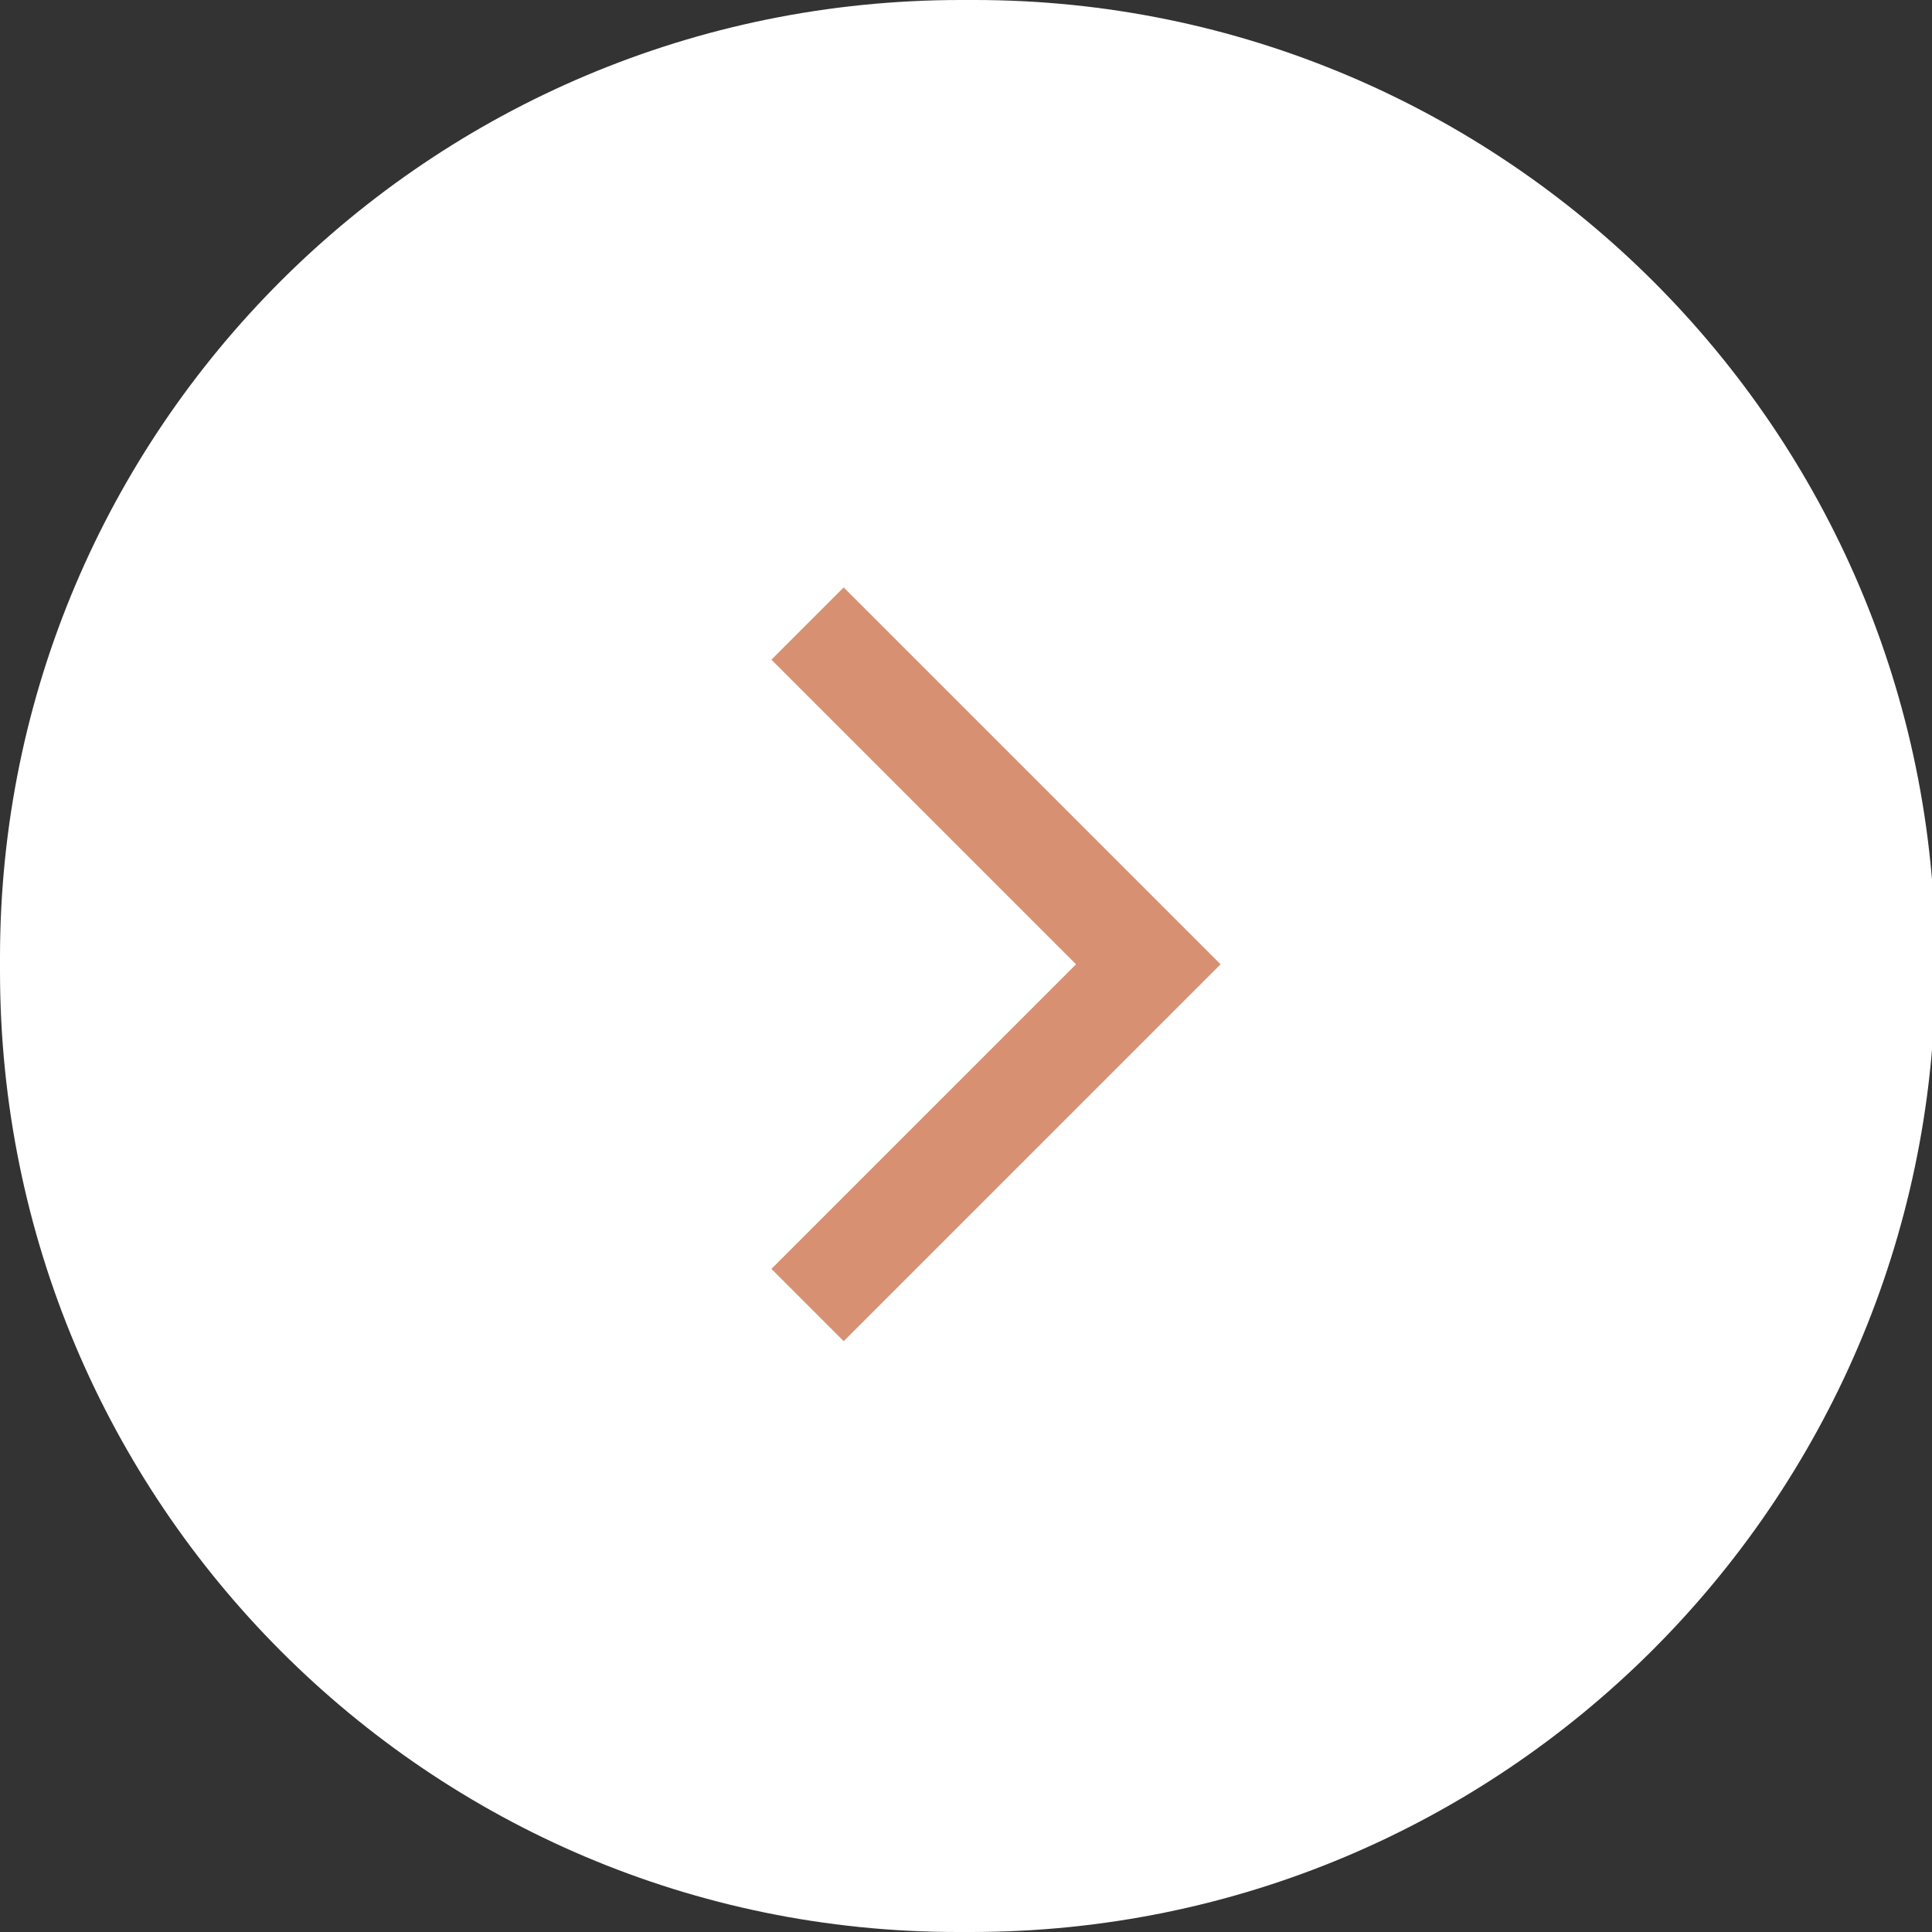 <?xml version="1.0" encoding="UTF-8"?> <!-- Generator: Adobe Illustrator 22.1.0, SVG Export Plug-In . SVG Version: 6.00 Build 0) --> <svg xmlns="http://www.w3.org/2000/svg" xmlns:xlink="http://www.w3.org/1999/xlink" id="Слой_1" x="0px" y="0px" viewBox="0 0 56.7 56.7" style="enable-background:new 0 0 56.7 56.7;" xml:space="preserve"><rect x="0" y="0" width="56.7" height="56.7" fill="#333333" stroke="none"/> <style type="text/css"> .st0{fill:#FFFFFF;} .st1{fill:none;stroke:#D79172;stroke-width:3;} </style> <desc>Right</desc> <g> <path class="st0" d="M28.5,56.7h-0.4C12.6,56.7,0,44.1,0,28.5v-0.4C0,12.6,12.6,0,28.2,0h0.4c15.5,0,28.2,12.6,28.2,28.2v0.4 C56.7,44.1,44.1,56.7,28.5,56.7z"></path> <polyline class="st1" points="23.7,18.3 33.7,28.3 23.7,38.3 "></polyline> </g> </svg> 